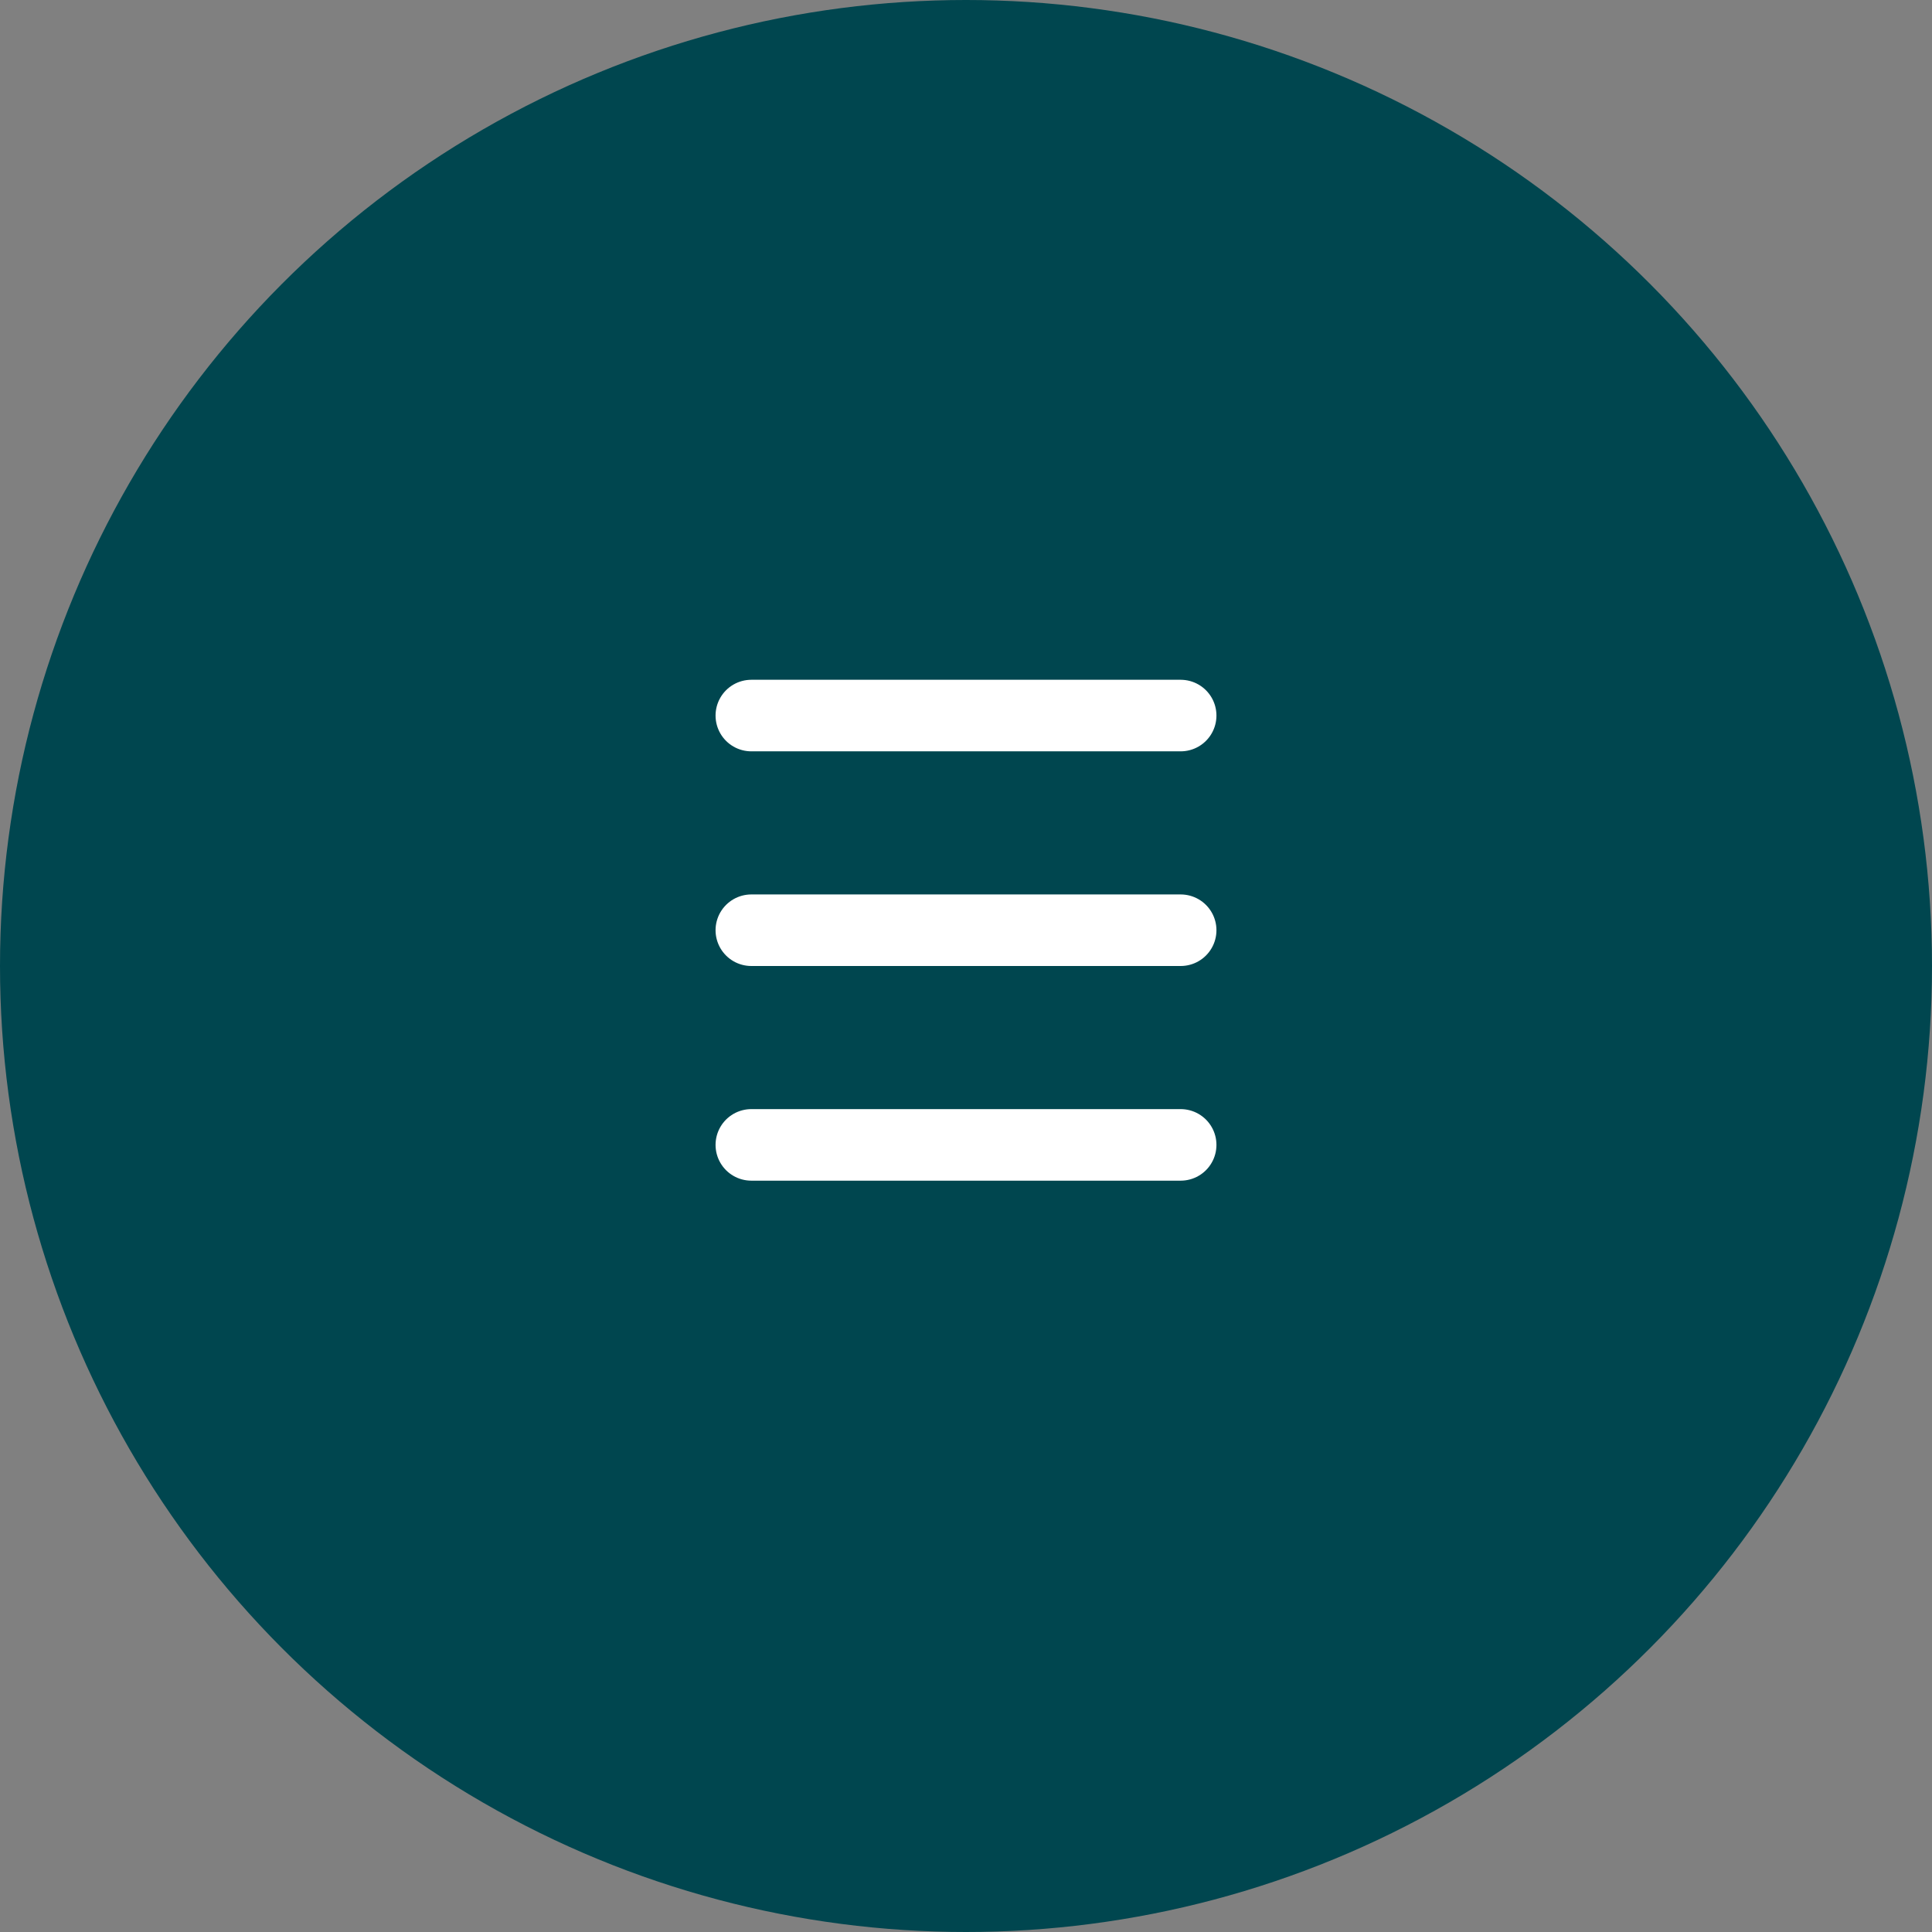 <svg fill="none" height="54" viewBox="0 0 54 54" width="54" xmlns="http://www.w3.org/2000/svg"><rect x="0" y="0" width="54" height="54" fill="#808080" stroke="none"/><circle cx="27" cy="27" fill="#00464f" r="27"/><g stroke="#fff" stroke-linecap="round" stroke-width="2"><path d="m21 20h12"/><path d="m21 26h12"/><path d="m21 32h12"/></g></svg>